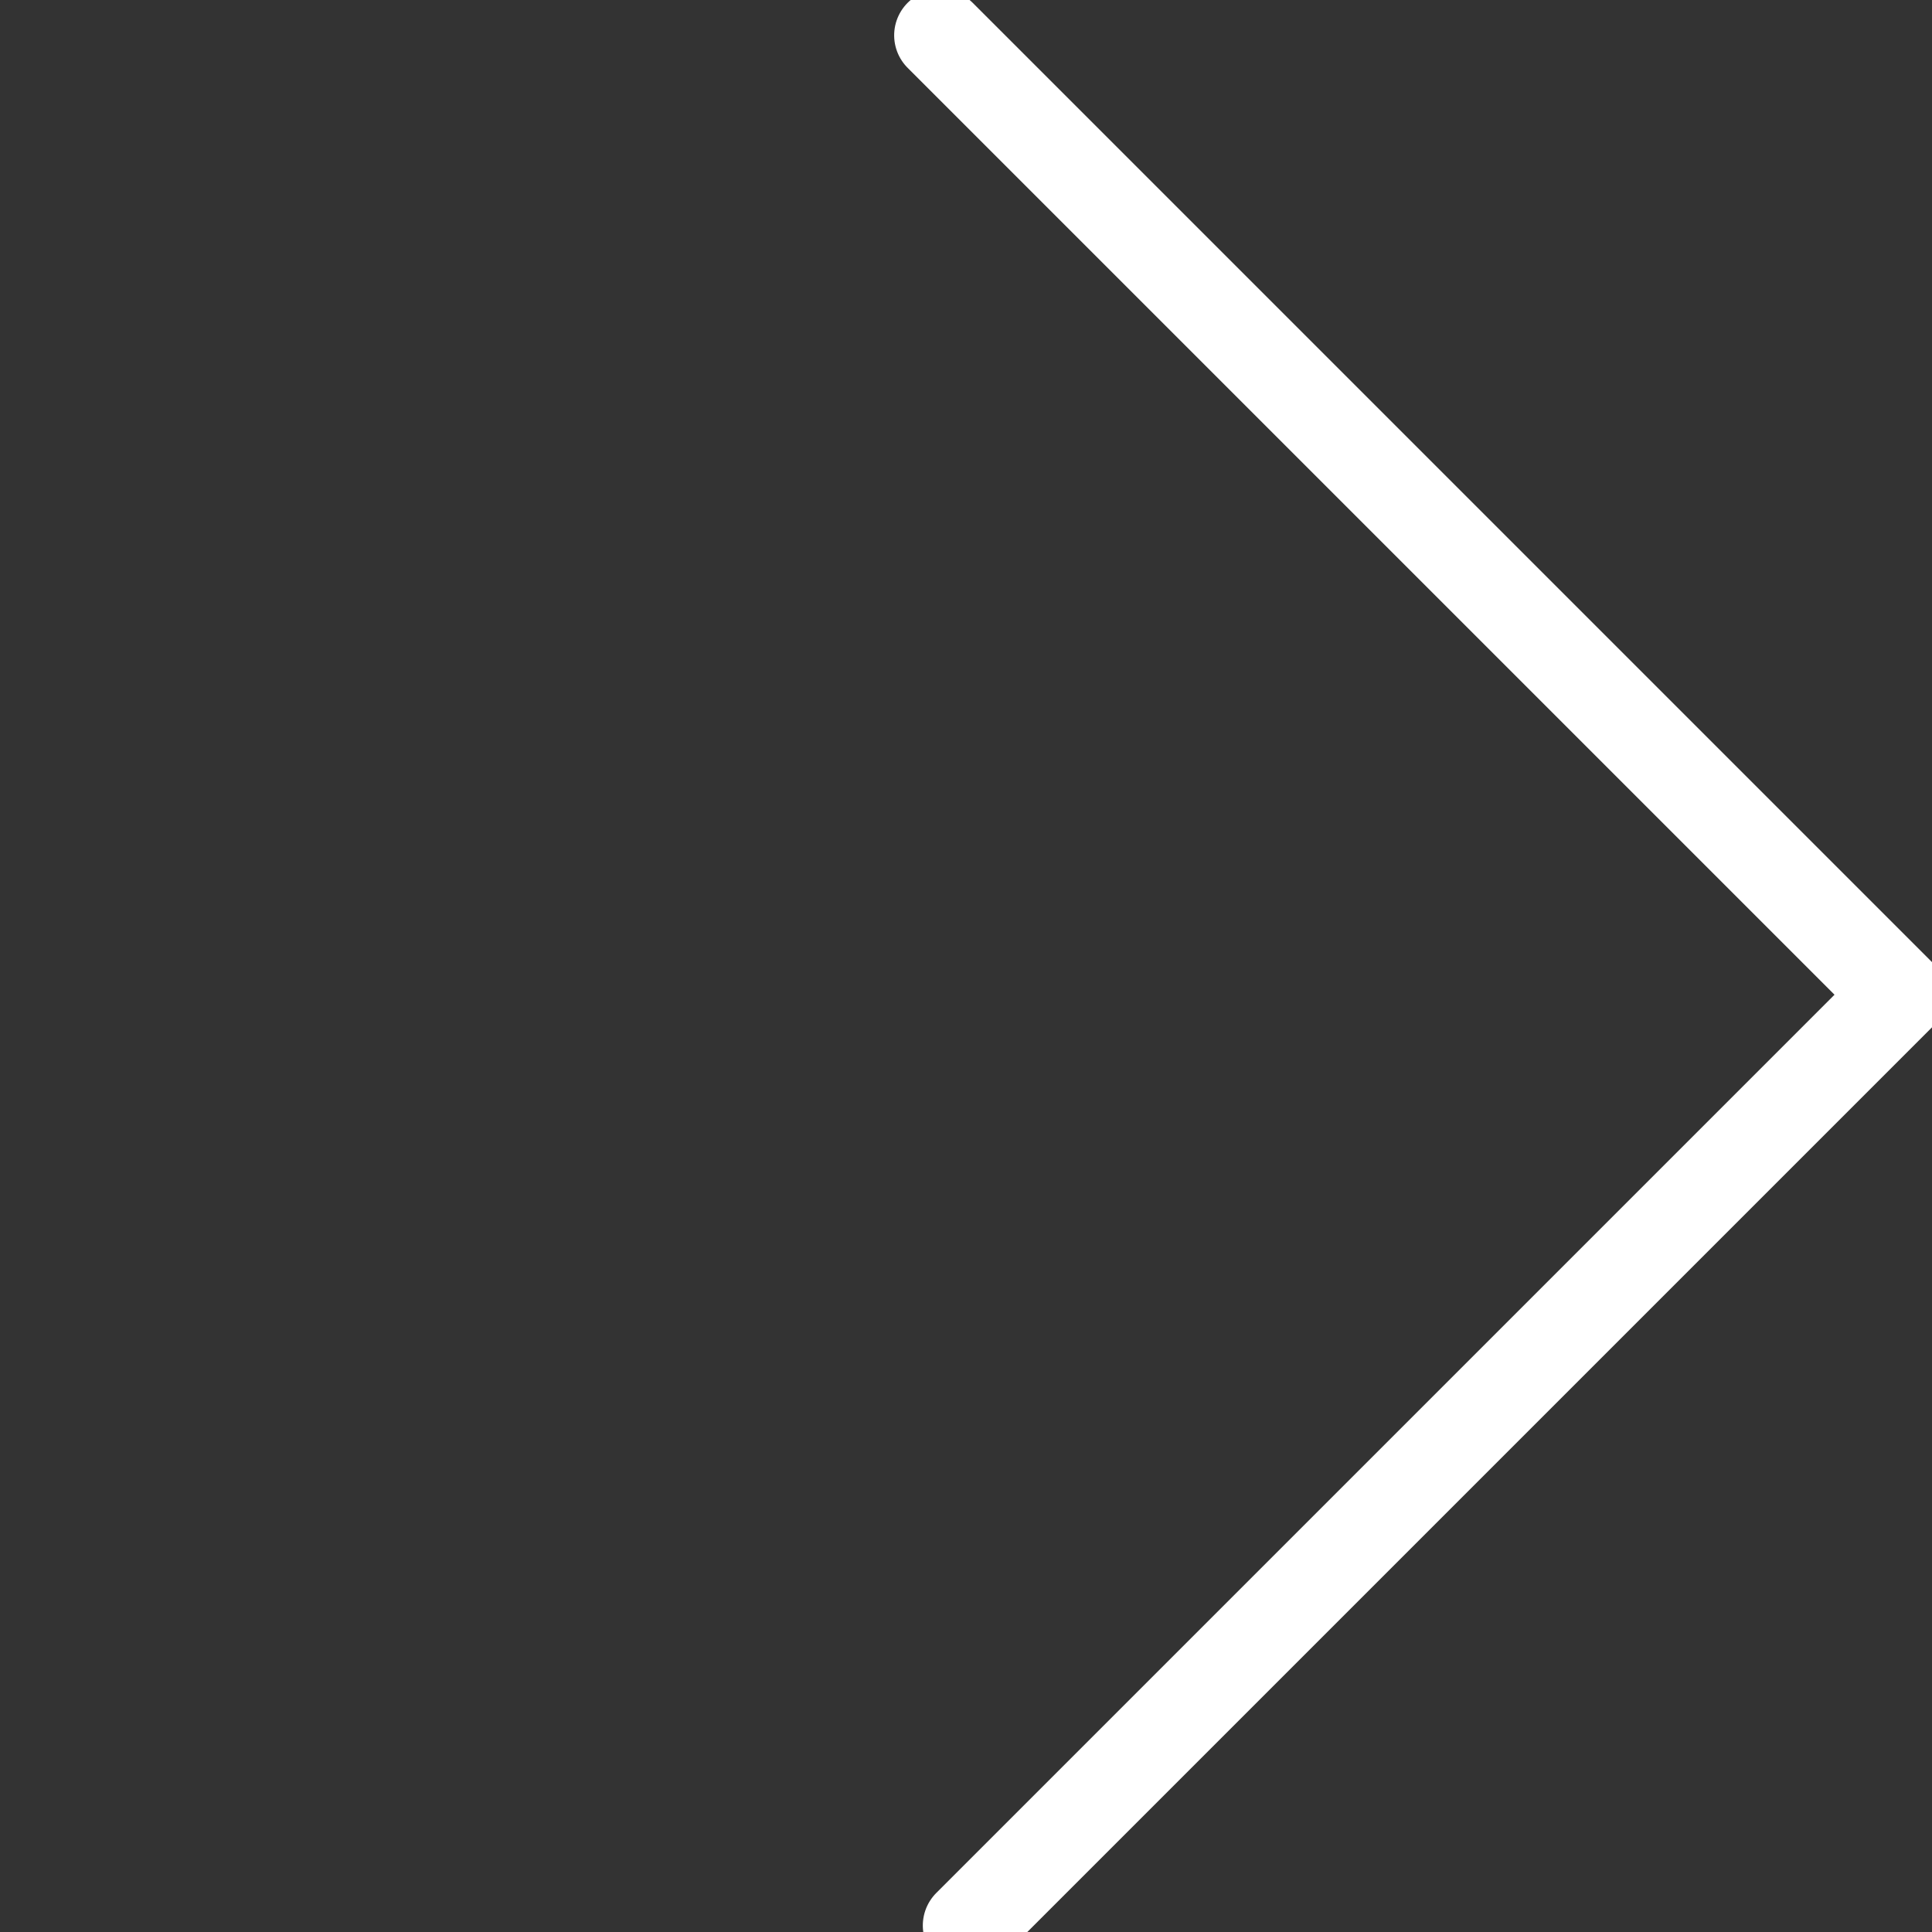 <?xml version="1.0" encoding="utf-8"?>
<svg width="42px" height="42px" viewBox="0 0 42 42" version="1.1" xmlns:xlink="http://www.w3.org/1999/xlink" xmlns="http://www.w3.org/2000/svg">
  <rect x="0" y="0" width="42" height="42" fill="#333333" stroke="none"/>
  <desc>Created with Lunacy</desc>
  <g id="Line-2">
    <path d="M0 0L0 28.619L29.5 28.619" transform="matrix(-0.707 -0.707 0.707 -0.707 21.061 41.858)" id="Line-2" fill="none" stroke="#FFFFFF" stroke-width="2" stroke-linecap="round" stroke-linejoin="round" />
  </g>
</svg>
